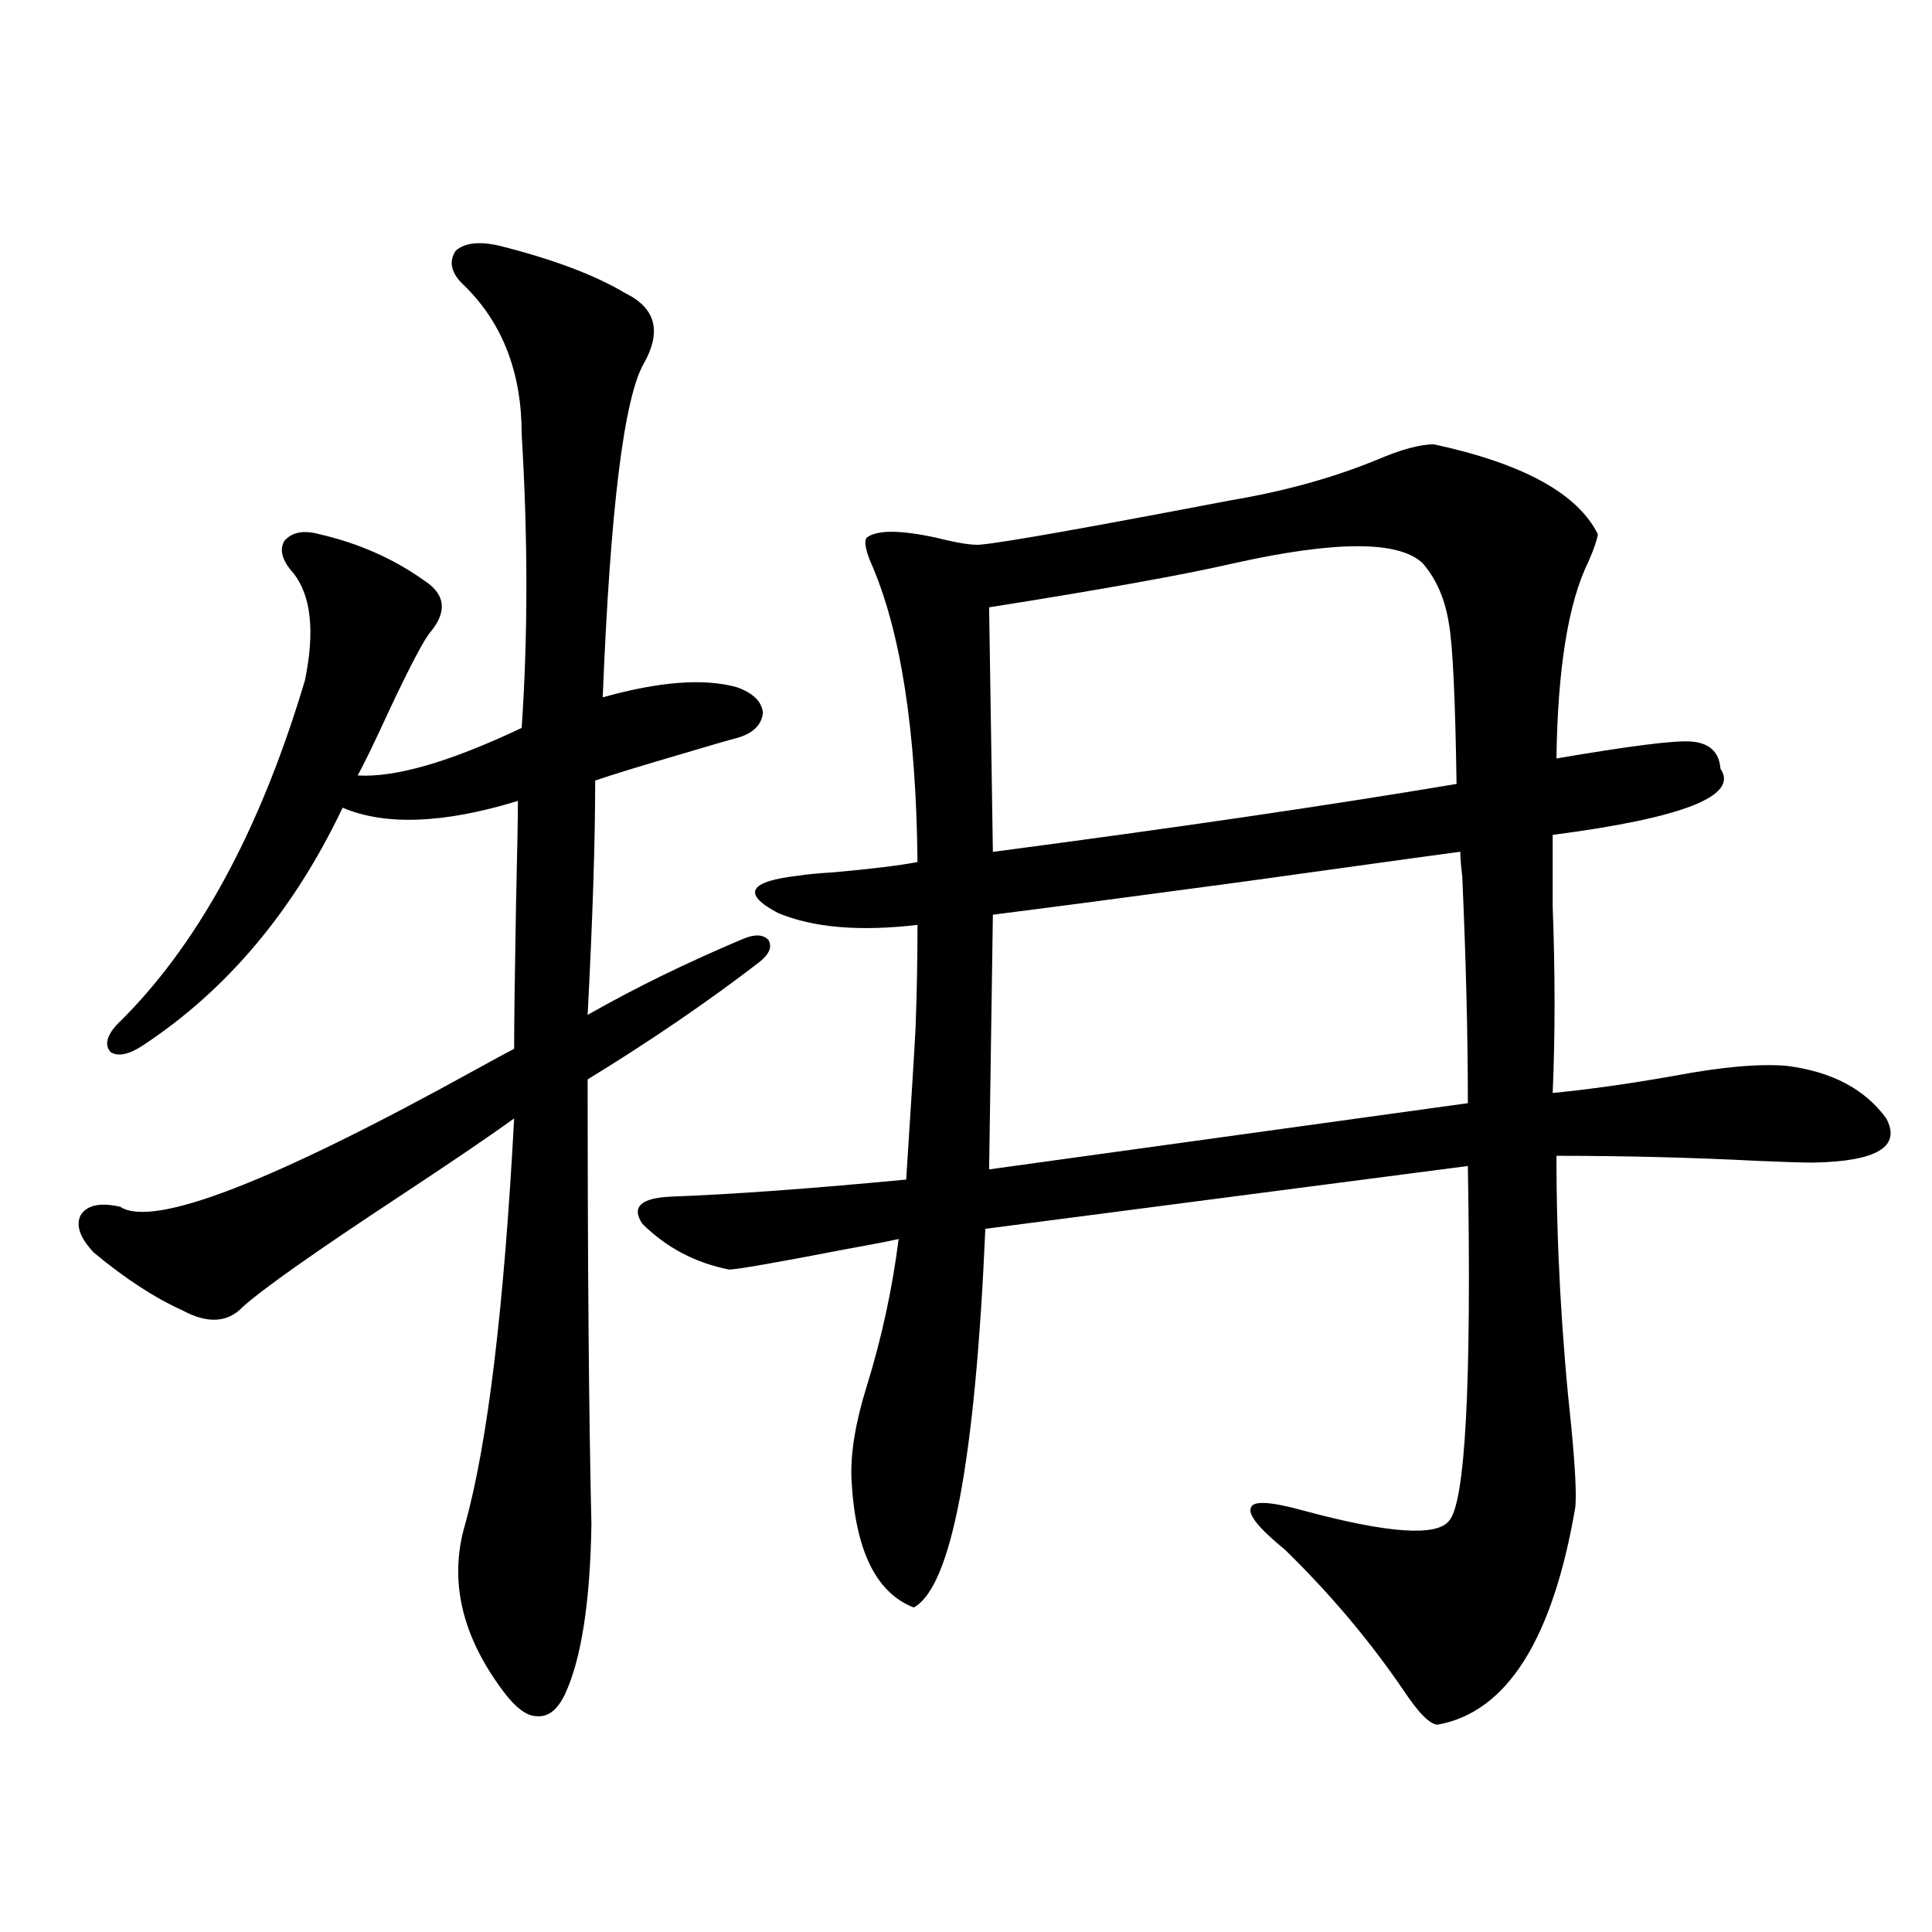 <?xml version="1.0" encoding="utf-8"?>
<!-- Generator: Adobe Illustrator 16.0.0, SVG Export Plug-In . SVG Version: 6.00 Build 0)  -->
<!DOCTYPE svg PUBLIC "-//W3C//DTD SVG 1.1//EN" "http://www.w3.org/Graphics/SVG/1.1/DTD/svg11.dtd">
<svg version="1.1" id="图层_1" xmlns="http://www.w3.org/2000/svg" xmlns:xlink="http://www.w3.org/1999/xlink" x="0px" y="0px"
	 width="1000px" height="1000px" viewBox="0 0 1000 1000" enable-background="new 0 0 1000 1000" xml:space="preserve">
<path d="M258.311,127.152c27.957,7.031,49.755,15.244,65.364,24.609c15.609,7.622,18.856,19.639,9.756,36.035
	c-10.411,17.578-17.561,75.298-21.463,173.145c29.268-8.198,52.347-9.956,69.267-5.273c8.445,2.939,13.003,7.334,13.658,13.184
	c-0.655,6.455-5.213,10.85-13.658,13.184c-4.558,1.182-13.658,3.818-27.316,7.91c-22.118,6.455-37.407,11.138-45.853,14.063
	c0,31.064-1.311,71.494-3.902,121.289c24.71-14.063,51.706-27.246,80.974-39.551c5.854-2.334,10.076-2.046,12.683,0.879
	c1.951,3.516,0.32,7.334-4.878,11.426c-26.676,20.518-56.264,40.732-88.778,60.645c0,97.861,0.641,174.614,1.951,230.273
	c-0.655,40.43-5.213,69.723-13.658,87.891c-3.902,8.199-8.78,12.003-14.634,11.426c-5.213,0-11.066-4.395-17.561-13.184
	c-21.463-28.715-27.972-57.417-19.512-86.133c11.707-42.188,20.152-112.197,25.365-210.059c-13.018,9.38-32.85,22.852-59.511,40.43
	c-43.581,28.716-70.577,47.764-80.974,57.129c-7.805,8.213-18.216,8.789-31.219,1.758c-14.313-6.44-29.603-16.396-45.853-29.883
	c-7.164-7.607-9.436-14.063-6.829-19.336c3.247-5.273,10.076-6.729,20.487-4.395c16.905,11.138,78.367-12.593,184.386-71.191
	c8.445-4.683,14.954-8.198,19.512-10.547c0-13.472,0.32-38.369,0.976-74.707c0.641-27.534,0.976-45.4,0.976-53.613
	c-38.383,11.729-68.626,12.896-90.729,3.516c-25.365,53.325-59.846,94.346-103.412,123.047c-7.164,4.697-12.683,5.864-16.585,3.516
	c-3.262-3.516-2.286-8.198,2.927-14.063c41.615-40.43,74.145-99.893,97.559-178.418c5.198-25.186,3.247-43.643-5.854-55.371
	c-5.854-6.44-7.484-12.002-4.878-16.699c3.902-4.683,10.076-5.85,18.536-3.516c20.152,4.697,38.048,12.607,53.657,23.73
	c11.052,7.031,12.348,15.82,3.902,26.367c-3.262,3.516-10.411,17.002-21.463,40.43c-7.805,17.002-13.338,28.428-16.585,34.277
	c19.512,1.182,47.804-7.031,84.876-24.609c3.247-47.461,3.247-98.135,0-152.051c0-31.641-9.756-57.129-29.268-76.465
	c-7.164-6.44-8.78-12.593-4.878-18.457C240.415,125.697,247.899,124.818,258.311,127.152z M636.838,258.988
	c27.957-4.683,53.322-11.714,76.096-21.094c12.348-5.273,22.104-7.91,29.268-7.91c46.173,9.971,74.465,25.488,84.876,46.582
	c-0.655,3.516-2.286,8.213-4.878,14.063c-10.411,21.094-15.944,55.083-16.585,101.953c37.713-6.44,60.807-9.365,69.267-8.789
	c9.756,0.591,14.954,5.273,15.609,14.063c9.756,14.063-19.191,25.488-86.827,34.277c0,8.213,0,20.518,0,36.914
	c1.296,34.58,1.296,66.797,0,96.68c18.201-1.758,39.023-4.683,62.438-8.789c24.71-4.683,44.222-6.44,58.535-5.273
	c23.414,2.939,40.64,12.017,51.706,27.246c7.805,14.653-4.878,22.275-38.048,22.852c-5.213,0-14.634-0.288-28.292-0.879
	c-34.48-1.758-69.267-2.637-104.388-2.637c0,46.294,2.592,93.467,7.805,141.504c1.951,20.518,2.592,33.989,1.951,40.43
	c-11.707,68.555-35.456,106.046-71.218,112.5c-3.902,0-9.756-5.863-17.561-17.578c-17.561-25.79-38.048-50.098-61.462-72.949
	c-13.658-11.123-19.512-18.457-17.561-21.973c1.296-3.516,10.396-2.925,27.316,1.758c43.566,11.729,68.611,13.486,75.12,5.273
	c8.445-9.365,11.707-70.601,9.756-183.691l-249.75,32.52c-5.213,120.122-17.561,185.449-37.072,195.996
	c-19.512-7.607-30.243-29.58-32.194-65.918c-0.655-13.472,1.951-29.58,7.805-48.34c7.805-25.186,13.323-50.674,16.585-76.465
	c-5.213,1.182-14.313,2.939-27.316,5.273c-36.432,7.031-56.584,10.547-60.486,10.547c-17.561-3.516-32.529-11.426-44.877-23.73
	c-5.854-8.789-0.655-13.472,15.609-14.063c31.219-1.167,71.538-4.092,120.973-8.789c2.592-39.839,4.223-66.206,4.878-79.102
	c0.641-17.578,0.976-35.156,0.976-52.734c-29.923,3.516-53.992,1.47-72.193-6.152c-18.871-9.956-15.289-16.396,10.731-19.336
	c3.247-0.576,9.421-1.167,18.536-1.758c19.512-1.758,33.811-3.516,42.926-5.273c-0.655-68.555-8.78-120.41-24.39-155.566
	c-2.606-6.44-3.262-10.547-1.951-12.305c5.198-4.092,17.226-4.092,36.097,0c11.707,2.939,19.512,4.106,23.414,3.516
	C520.408,280.673,563.334,273.051,636.838,258.988z M753.908,405.766c-0.655-43.945-1.951-71.479-3.902-82.617
	c-1.951-12.881-6.509-23.428-13.658-31.641c-12.362-11.714-44.877-11.714-97.559,0c-25.365,5.864-67.65,13.486-126.826,22.852
	l1.951,126.563C607.57,428.617,687.568,416.903,753.908,405.766z M513.914,473.441l-1.951,131.836L759.762,571
	c0-35.156-0.976-74.404-2.927-117.773c-0.655-5.273-0.976-9.365-0.976-12.305c3.247-0.576-35.121,4.697-115.119,15.82
	C584.156,464.364,541.871,469.926,513.914,473.441z"/>
</svg>
